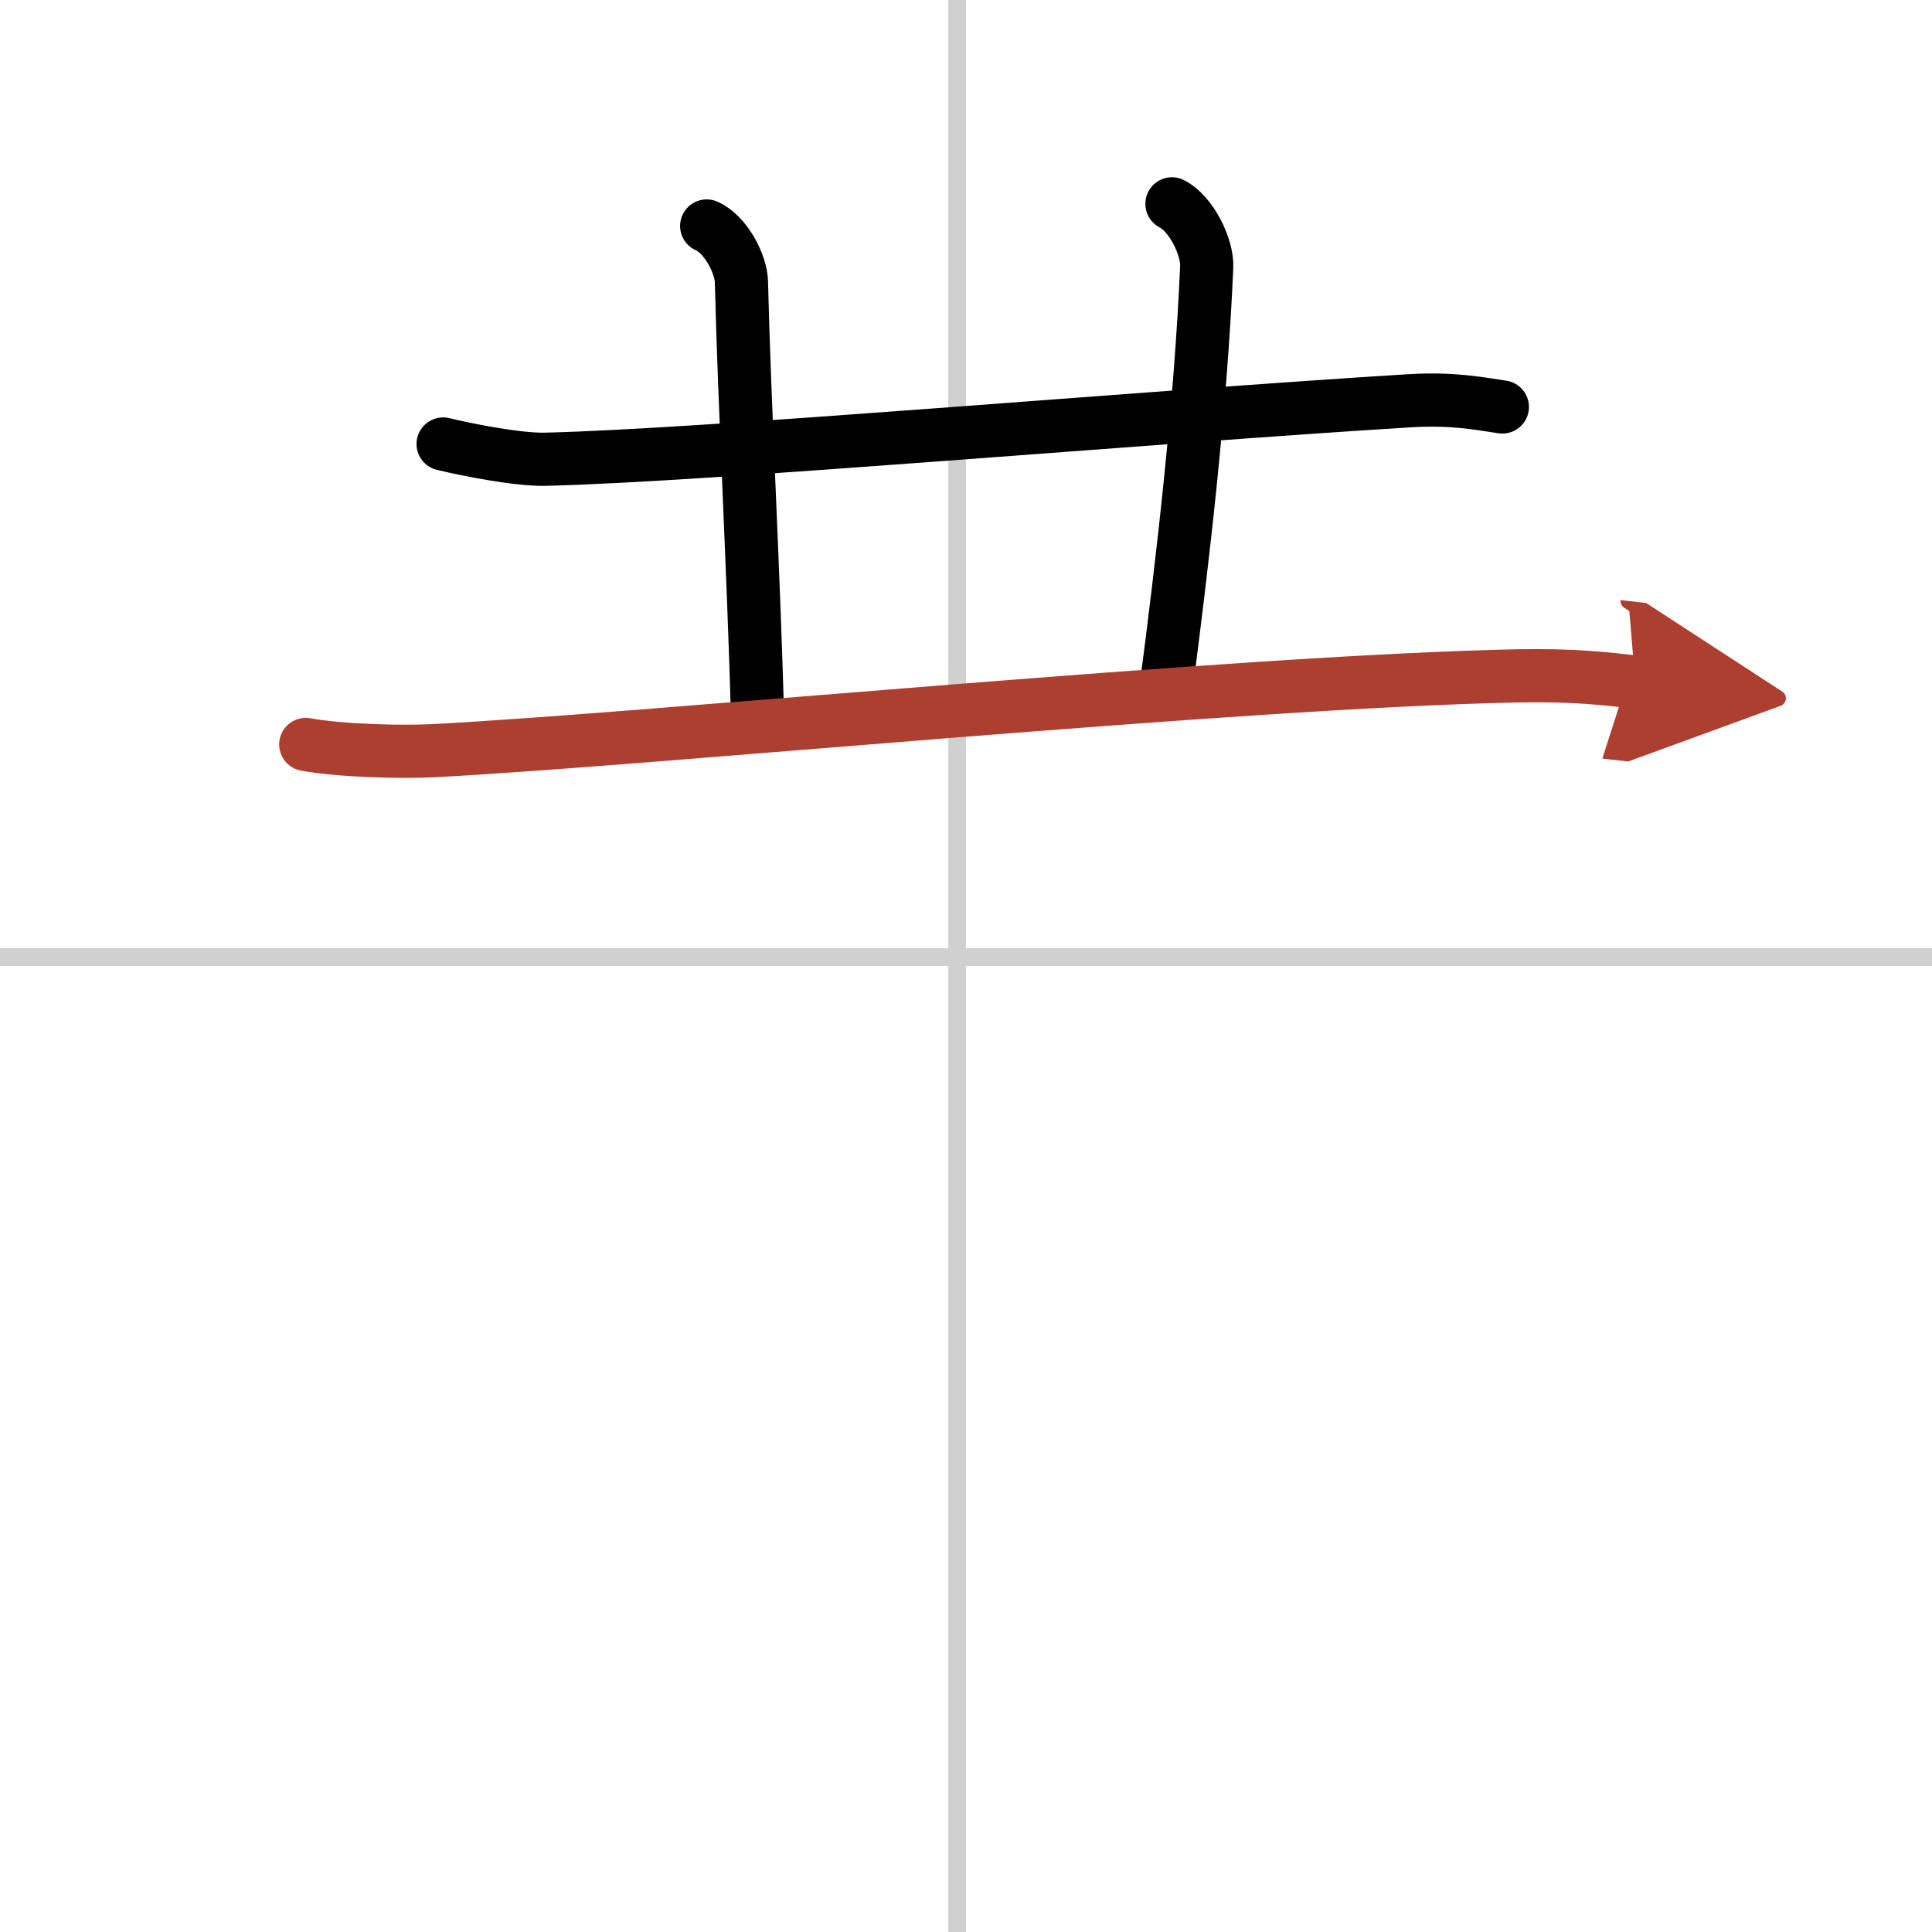 <svg width="400" height="400" viewBox="0 0 109 109" xmlns="http://www.w3.org/2000/svg"><defs><marker id="a" markerWidth="4" orient="auto" refX="1" refY="5" viewBox="0 0 10 10"><polyline points="0 0 10 5 0 10 1 5" fill="#ad3f31" stroke="#ad3f31"/></marker></defs><g fill="none" stroke="#000" stroke-linecap="round" stroke-linejoin="round" stroke-width="3"><rect width="100%" height="100%" fill="#fff" stroke="#fff"/><line x1="54" x2="54" y2="109" stroke="#d0d0d0" stroke-width="1"/><line x2="109" y1="54" y2="54" stroke="#d0d0d0" stroke-width="1"/><path d="m25 25.05c1.5 0.36 4.25 0.89 5.74 0.86 8.95-0.2 34.26-2.41 48.78-3.3 2.49-0.15 3.99 0.17 5.24 0.35"/><path d="m39.87 12.75c1.09 0.48 1.94 2.16 1.96 3.15 0.17 7.03 0.67 15.85 0.92 24.84"/><path d="m66.12 11.5c1.09 0.55 2.01 2.44 1.96 3.56-0.33 7.69-1.33 16.44-2.33 24.04"/><path d="m17.25 42c1.89 0.35 5.36 0.45 7.25 0.35 12.36-0.65 45.35-3.9 61.14-4.22 3.15-0.06 5.04 0.17 6.62 0.35" marker-end="url(#a)" stroke="#ad3f31"/></g></svg>
